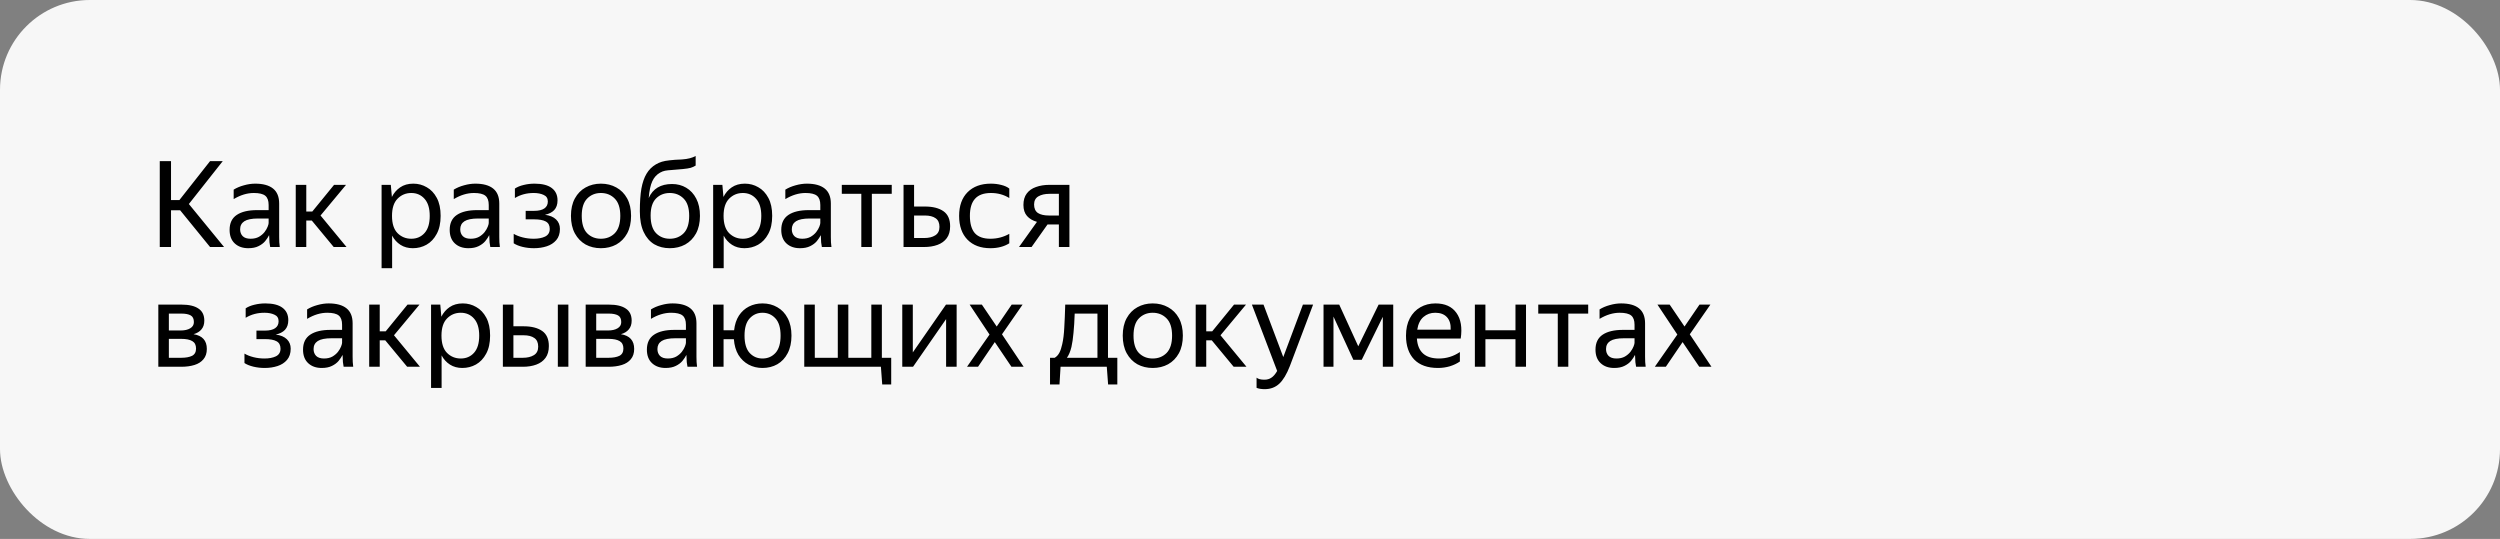 <svg width="334" height="72" viewBox="0 0 334 72" fill="none" xmlns="http://www.w3.org/2000/svg">
<rect x="0" y="0" width="334" height="72" fill="#808080" stroke="none"/>
<rect width="334" height="72" rx="12" fill="#F7F7F7"/>
<path d="M29.936 33H28.064L24.064 28.088H22.848V33H21.344V21.528H22.848V26.728H23.968L28.064 21.528H29.76L25.232 27.256L29.936 33ZM33.906 25.784C33.02 25.784 32.124 26.056 31.218 26.6V25.336C31.612 25.091 32.066 24.899 32.578 24.76C33.1 24.611 33.607 24.536 34.097 24.536C35.143 24.536 35.938 24.755 36.481 25.192C37.026 25.629 37.297 26.296 37.297 27.192V31.656C37.297 31.837 37.303 32.072 37.313 32.36C37.335 32.637 37.356 32.851 37.377 33H36.097C36.066 32.851 36.033 32.643 36.002 32.376C35.98 32.099 35.969 31.859 35.969 31.656L35.953 31.416C35.825 31.672 35.65 31.939 35.425 32.216C35.202 32.483 34.903 32.707 34.529 32.888C34.167 33.069 33.714 33.16 33.169 33.16C32.423 33.16 31.82 32.947 31.361 32.52C30.903 32.093 30.674 31.491 30.674 30.712C30.674 29.805 30.994 29.139 31.634 28.712C32.273 28.285 33.175 28.072 34.337 28.072H35.889V27.384C35.889 26.808 35.74 26.397 35.441 26.152C35.143 25.907 34.631 25.784 33.906 25.784ZM35.889 29.8V29.192H34.481C33.639 29.192 33.026 29.315 32.642 29.56C32.268 29.805 32.081 30.163 32.081 30.632C32.081 31.005 32.194 31.309 32.417 31.544C32.652 31.779 33.004 31.896 33.474 31.896C33.911 31.896 34.284 31.811 34.593 31.64C34.903 31.459 35.154 31.245 35.346 31C35.538 30.744 35.676 30.504 35.761 30.28C35.847 30.056 35.889 29.896 35.889 29.8ZM46.295 33H44.583L41.655 29.464H40.919V33H39.511V24.696H40.919V28.264H41.719L44.631 24.696H46.231L42.823 28.792L46.295 33ZM50.98 24.696H52.212L52.356 26.312C52.623 25.779 52.991 25.352 53.46 25.032C53.94 24.701 54.527 24.536 55.22 24.536C55.871 24.536 56.468 24.696 57.012 25.016C57.567 25.325 58.015 25.8 58.356 26.44C58.697 27.069 58.868 27.869 58.868 28.84C58.868 29.811 58.692 30.616 58.34 31.256C57.999 31.896 57.545 32.376 56.98 32.696C56.425 33.005 55.818 33.16 55.156 33.16C54.527 33.16 53.977 33.011 53.508 32.712C53.039 32.413 52.666 32.003 52.388 31.48V35.832H50.98V24.696ZM57.412 28.84C57.412 27.837 57.183 27.08 56.724 26.568C56.266 26.045 55.673 25.784 54.948 25.784C54.223 25.784 53.609 26.04 53.108 26.552C52.617 27.053 52.372 27.816 52.372 28.84C52.372 29.875 52.617 30.643 53.108 31.144C53.609 31.645 54.223 31.896 54.948 31.896C55.673 31.896 56.266 31.64 56.724 31.128C57.183 30.616 57.412 29.853 57.412 28.84ZM63.312 25.784C62.426 25.784 61.53 26.056 60.624 26.6V25.336C61.018 25.091 61.472 24.899 61.984 24.76C62.506 24.611 63.013 24.536 63.504 24.536C64.549 24.536 65.344 24.755 65.888 25.192C66.432 25.629 66.704 26.296 66.704 27.192V31.656C66.704 31.837 66.709 32.072 66.72 32.36C66.741 32.637 66.762 32.851 66.784 33H65.504C65.472 32.851 65.44 32.643 65.408 32.376C65.386 32.099 65.376 31.859 65.376 31.656L65.36 31.416C65.232 31.672 65.056 31.939 64.832 32.216C64.608 32.483 64.309 32.707 63.936 32.888C63.573 33.069 63.12 33.16 62.576 33.16C61.829 33.16 61.226 32.947 60.768 32.52C60.309 32.093 60.08 31.491 60.08 30.712C60.08 29.805 60.4 29.139 61.04 28.712C61.68 28.285 62.581 28.072 63.744 28.072H65.296V27.384C65.296 26.808 65.146 26.397 64.848 26.152C64.549 25.907 64.037 25.784 63.312 25.784ZM65.296 29.8V29.192H63.888C63.045 29.192 62.432 29.315 62.048 29.56C61.674 29.805 61.488 30.163 61.488 30.632C61.488 31.005 61.6 31.309 61.824 31.544C62.058 31.779 62.41 31.896 62.88 31.896C63.317 31.896 63.69 31.811 64 31.64C64.309 31.459 64.56 31.245 64.752 31C64.944 30.744 65.082 30.504 65.168 30.28C65.253 30.056 65.296 29.896 65.296 29.8ZM71.334 33.16C70.811 33.16 70.304 33.101 69.814 32.984C69.334 32.867 68.939 32.707 68.63 32.504V31.24C68.971 31.443 69.376 31.603 69.846 31.72C70.315 31.837 70.8 31.896 71.302 31.896C71.91 31.896 72.416 31.8 72.822 31.608C73.238 31.405 73.446 31.064 73.446 30.584C73.446 30.115 73.27 29.784 72.918 29.592C72.576 29.4 72.048 29.304 71.334 29.304H70.23V28.168H71.382C71.968 28.168 72.416 28.061 72.726 27.848C73.035 27.635 73.19 27.325 73.19 26.92C73.19 26.493 73.003 26.2 72.63 26.04C72.267 25.869 71.824 25.784 71.302 25.784C70.363 25.784 69.526 26.008 68.79 26.456V25.192C69.11 24.979 69.499 24.819 69.958 24.712C70.427 24.595 70.912 24.536 71.414 24.536C72.427 24.536 73.19 24.728 73.702 25.112C74.224 25.496 74.486 26.051 74.486 26.776C74.486 27.32 74.336 27.752 74.038 28.072C73.739 28.381 73.328 28.589 72.806 28.696C73.456 28.781 73.952 28.989 74.294 29.32C74.635 29.651 74.806 30.072 74.806 30.584C74.806 31.203 74.64 31.704 74.31 32.088C73.99 32.461 73.568 32.733 73.046 32.904C72.523 33.075 71.952 33.16 71.334 33.16ZM80.279 33.16C79.521 33.16 78.839 32.995 78.231 32.664C77.633 32.323 77.159 31.832 76.807 31.192C76.455 30.541 76.279 29.757 76.279 28.84C76.279 27.923 76.455 27.144 76.807 26.504C77.159 25.864 77.633 25.379 78.231 25.048C78.839 24.707 79.521 24.536 80.279 24.536C81.047 24.536 81.735 24.707 82.343 25.048C82.951 25.379 83.431 25.864 83.783 26.504C84.135 27.144 84.311 27.923 84.311 28.84C84.311 29.757 84.135 30.541 83.783 31.192C83.431 31.832 82.951 32.323 82.343 32.664C81.735 32.995 81.047 33.16 80.279 33.16ZM80.279 31.896C81.025 31.896 81.644 31.651 82.135 31.16C82.625 30.659 82.871 29.885 82.871 28.84C82.871 27.795 82.625 27.027 82.135 26.536C81.644 26.035 81.025 25.784 80.279 25.784C79.543 25.784 78.929 26.035 78.439 26.536C77.959 27.027 77.719 27.795 77.719 28.84C77.719 29.885 77.959 30.659 78.439 31.16C78.929 31.651 79.543 31.896 80.279 31.896ZM89.787 24.584C90.491 24.584 91.12 24.749 91.675 25.08C92.24 25.411 92.688 25.896 93.019 26.536C93.35 27.165 93.515 27.933 93.515 28.84C93.515 29.757 93.339 30.541 92.987 31.192C92.635 31.832 92.155 32.323 91.547 32.664C90.939 32.995 90.251 33.16 89.483 33.16C88.704 33.16 88.011 32.984 87.403 32.632C86.806 32.269 86.336 31.725 85.995 31C85.654 30.275 85.483 29.352 85.483 28.232C85.483 27.016 85.552 26.003 85.691 25.192C85.84 24.381 86.07 23.72 86.379 23.208C86.688 22.685 87.104 22.269 87.627 21.96C87.883 21.811 88.15 21.693 88.427 21.608C88.704 21.523 89.051 21.459 89.467 21.416C89.894 21.363 90.438 21.325 91.099 21.304C91.515 21.272 91.867 21.219 92.155 21.144C92.443 21.069 92.704 20.968 92.939 20.84V22.12C92.736 22.248 92.512 22.349 92.267 22.424C92.022 22.488 91.68 22.541 91.243 22.584C90.614 22.648 90.112 22.691 89.739 22.712C89.376 22.733 89.083 22.765 88.859 22.808C88.635 22.851 88.411 22.936 88.187 23.064C87.728 23.32 87.382 23.704 87.147 24.216C86.912 24.717 86.752 25.464 86.667 26.456C87.222 25.208 88.262 24.584 89.787 24.584ZM89.483 31.896C90.23 31.896 90.848 31.651 91.339 31.16C91.83 30.659 92.075 29.885 92.075 28.84C92.075 27.795 91.83 27.027 91.339 26.536C90.848 26.035 90.23 25.784 89.483 25.784C88.747 25.784 88.134 26.029 87.643 26.52C87.163 27.011 86.923 27.768 86.923 28.792C86.923 29.859 87.163 30.643 87.643 31.144C88.134 31.645 88.747 31.896 89.483 31.896ZM95.277 24.696H96.509L96.653 26.312C96.92 25.779 97.288 25.352 97.757 25.032C98.237 24.701 98.824 24.536 99.517 24.536C100.168 24.536 100.765 24.696 101.309 25.016C101.864 25.325 102.312 25.8 102.653 26.44C102.994 27.069 103.165 27.869 103.165 28.84C103.165 29.811 102.989 30.616 102.637 31.256C102.296 31.896 101.842 32.376 101.277 32.696C100.722 33.005 100.114 33.16 99.453 33.16C98.824 33.16 98.274 33.011 97.805 32.712C97.336 32.413 96.962 32.003 96.685 31.48V35.832H95.277V24.696ZM101.709 28.84C101.709 27.837 101.48 27.08 101.021 26.568C100.562 26.045 99.97 25.784 99.245 25.784C98.52 25.784 97.906 26.04 97.405 26.552C96.914 27.053 96.669 27.816 96.669 28.84C96.669 29.875 96.914 30.643 97.405 31.144C97.906 31.645 98.52 31.896 99.245 31.896C99.97 31.896 100.562 31.64 101.021 31.128C101.48 30.616 101.709 29.853 101.709 28.84ZM107.609 25.784C106.723 25.784 105.827 26.056 104.921 26.6V25.336C105.315 25.091 105.769 24.899 106.281 24.76C106.803 24.611 107.31 24.536 107.801 24.536C108.846 24.536 109.641 24.755 110.185 25.192C110.729 25.629 111.001 26.296 111.001 27.192V31.656C111.001 31.837 111.006 32.072 111.017 32.36C111.038 32.637 111.059 32.851 111.081 33H109.801C109.769 32.851 109.737 32.643 109.705 32.376C109.683 32.099 109.673 31.859 109.673 31.656L109.657 31.416C109.529 31.672 109.353 31.939 109.129 32.216C108.905 32.483 108.606 32.707 108.233 32.888C107.87 33.069 107.417 33.16 106.873 33.16C106.126 33.16 105.523 32.947 105.065 32.52C104.606 32.093 104.377 31.491 104.377 30.712C104.377 29.805 104.697 29.139 105.337 28.712C105.977 28.285 106.878 28.072 108.041 28.072H109.593V27.384C109.593 26.808 109.443 26.397 109.145 26.152C108.846 25.907 108.334 25.784 107.609 25.784ZM109.593 29.8V29.192H108.185C107.342 29.192 106.729 29.315 106.345 29.56C105.971 29.805 105.785 30.163 105.785 30.632C105.785 31.005 105.897 31.309 106.121 31.544C106.355 31.779 106.707 31.896 107.177 31.896C107.614 31.896 107.987 31.811 108.297 31.64C108.606 31.459 108.857 31.245 109.049 31C109.241 30.744 109.379 30.504 109.465 30.28C109.55 30.056 109.593 29.896 109.593 29.8ZM112.464 24.696H119.136V25.896H116.48V33H115.072V25.896H112.464V24.696ZM122.121 24.696V27.592H123.561C124.617 27.592 125.444 27.8 126.041 28.216C126.639 28.632 126.937 29.304 126.937 30.232C126.937 30.883 126.788 31.411 126.489 31.816C126.191 32.221 125.78 32.52 125.257 32.712C124.735 32.904 124.137 33 123.465 33H120.713V24.696H122.121ZM123.465 31.8C124.073 31.8 124.564 31.683 124.937 31.448C125.321 31.213 125.513 30.835 125.513 30.312C125.513 29.779 125.343 29.395 125.001 29.16C124.66 28.915 124.18 28.792 123.561 28.792H122.121V31.8H123.465ZM132.314 33.16C131.023 33.16 130.005 32.781 129.258 32.024C128.511 31.256 128.138 30.195 128.138 28.84C128.138 27.485 128.517 26.429 129.274 25.672C130.031 24.915 131.066 24.536 132.378 24.536C132.879 24.536 133.349 24.595 133.786 24.712C134.223 24.819 134.575 24.979 134.842 25.192V26.456C134.117 26.008 133.301 25.784 132.394 25.784C131.434 25.784 130.725 26.04 130.266 26.552C129.807 27.053 129.578 27.816 129.578 28.84C129.578 29.864 129.797 30.632 130.234 31.144C130.682 31.645 131.375 31.896 132.314 31.896C133.221 31.896 134.063 31.677 134.842 31.24V32.504C134.149 32.941 133.306 33.16 132.314 33.16ZM136.138 33L138.538 29.64C137.973 29.48 137.53 29.219 137.21 28.856C136.89 28.493 136.73 28.003 136.73 27.384C136.73 26.755 136.879 26.243 137.178 25.848C137.477 25.453 137.887 25.165 138.41 24.984C138.933 24.792 139.53 24.696 140.202 24.696H142.874V33H141.466V29.992H139.946L137.818 33H136.138ZM140.202 25.896C139.605 25.896 139.114 26.008 138.73 26.232C138.346 26.456 138.154 26.819 138.154 27.32C138.154 27.843 138.325 28.221 138.666 28.456C139.018 28.68 139.503 28.792 140.122 28.792H141.466V25.896H140.202ZM24.224 49H21.152V40.696H24.256C25.248 40.696 26 40.872 26.512 41.224C27.035 41.565 27.296 42.104 27.296 42.84C27.296 43.32 27.168 43.709 26.912 44.008C26.667 44.307 26.315 44.52 25.856 44.648C27.04 44.84 27.632 45.496 27.632 46.616C27.632 47.181 27.483 47.64 27.184 47.992C26.896 48.344 26.496 48.6 25.984 48.76C25.472 48.92 24.885 49 24.224 49ZM24.24 41.896H22.56V44.152H24.128C24.661 44.152 25.088 44.056 25.408 43.864C25.739 43.672 25.904 43.395 25.904 43.032C25.904 42.595 25.76 42.296 25.472 42.136C25.184 41.976 24.773 41.896 24.24 41.896ZM24.208 45.272H22.56V47.8H24.208C24.805 47.8 25.285 47.715 25.648 47.544C26.011 47.363 26.192 47.037 26.192 46.568C26.192 46.099 26.027 45.768 25.696 45.576C25.365 45.373 24.869 45.272 24.208 45.272ZM35.365 49.16C34.842 49.16 34.336 49.101 33.845 48.984C33.365 48.867 32.97 48.707 32.661 48.504V47.24C33.002 47.443 33.407 47.603 33.877 47.72C34.346 47.837 34.831 47.896 35.333 47.896C35.941 47.896 36.447 47.8 36.853 47.608C37.269 47.405 37.477 47.064 37.477 46.584C37.477 46.115 37.301 45.784 36.949 45.592C36.608 45.4 36.08 45.304 35.365 45.304H34.261V44.168H35.413C35.999 44.168 36.447 44.061 36.757 43.848C37.066 43.635 37.221 43.325 37.221 42.92C37.221 42.493 37.034 42.2 36.661 42.04C36.298 41.869 35.855 41.784 35.333 41.784C34.394 41.784 33.557 42.008 32.821 42.456V41.192C33.141 40.979 33.53 40.819 33.989 40.712C34.458 40.595 34.944 40.536 35.445 40.536C36.458 40.536 37.221 40.728 37.733 41.112C38.255 41.496 38.517 42.051 38.517 42.776C38.517 43.32 38.367 43.752 38.069 44.072C37.77 44.381 37.359 44.589 36.837 44.696C37.487 44.781 37.983 44.989 38.325 45.32C38.666 45.651 38.837 46.072 38.837 46.584C38.837 47.203 38.672 47.704 38.341 48.088C38.021 48.461 37.599 48.733 37.077 48.904C36.554 49.075 35.983 49.16 35.365 49.16ZM43.718 41.784C42.833 41.784 41.937 42.056 41.03 42.6V41.336C41.425 41.091 41.878 40.899 42.39 40.76C42.913 40.611 43.419 40.536 43.91 40.536C44.955 40.536 45.75 40.755 46.294 41.192C46.838 41.629 47.11 42.296 47.11 43.192V47.656C47.11 47.837 47.115 48.072 47.126 48.36C47.147 48.637 47.169 48.851 47.19 49H45.91C45.878 48.851 45.846 48.643 45.814 48.376C45.793 48.099 45.782 47.859 45.782 47.656L45.766 47.416C45.638 47.672 45.462 47.939 45.238 48.216C45.014 48.483 44.715 48.707 44.342 48.888C43.979 49.069 43.526 49.16 42.982 49.16C42.235 49.16 41.633 48.947 41.174 48.52C40.715 48.093 40.486 47.491 40.486 46.712C40.486 45.805 40.806 45.139 41.446 44.712C42.086 44.285 42.987 44.072 44.15 44.072H45.702V43.384C45.702 42.808 45.553 42.397 45.254 42.152C44.955 41.907 44.443 41.784 43.718 41.784ZM45.702 45.8V45.192H44.294C43.451 45.192 42.838 45.315 42.454 45.56C42.081 45.805 41.894 46.163 41.894 46.632C41.894 47.005 42.006 47.309 42.23 47.544C42.465 47.779 42.817 47.896 43.286 47.896C43.723 47.896 44.097 47.811 44.406 47.64C44.715 47.459 44.966 47.245 45.158 47C45.35 46.744 45.489 46.504 45.574 46.28C45.659 46.056 45.702 45.896 45.702 45.8ZM56.108 49H54.396L51.468 45.464H50.732V49H49.324V40.696H50.732V44.264H51.532L54.444 40.696H56.044L52.636 44.792L56.108 49ZM57.59 40.696H58.822L58.965 42.312C59.232 41.779 59.6 41.352 60.069 41.032C60.55 40.701 61.136 40.536 61.83 40.536C62.48 40.536 63.078 40.696 63.621 41.016C64.176 41.325 64.624 41.8 64.966 42.44C65.307 43.069 65.478 43.869 65.478 44.84C65.478 45.811 65.302 46.616 64.95 47.256C64.608 47.896 64.155 48.376 63.59 48.696C63.035 49.005 62.427 49.16 61.766 49.16C61.136 49.16 60.587 49.011 60.117 48.712C59.648 48.413 59.275 48.003 58.998 47.48V51.832H57.59V40.696ZM64.022 44.84C64.022 43.837 63.792 43.08 63.334 42.568C62.875 42.045 62.283 41.784 61.557 41.784C60.832 41.784 60.219 42.04 59.718 42.552C59.227 43.053 58.981 43.816 58.981 44.84C58.981 45.875 59.227 46.643 59.718 47.144C60.219 47.645 60.832 47.896 61.557 47.896C62.283 47.896 62.875 47.64 63.334 47.128C63.792 46.616 64.022 45.853 64.022 44.84ZM68.591 40.696V43.592H69.951C71.007 43.592 71.834 43.8 72.431 44.216C73.029 44.632 73.327 45.304 73.327 46.232C73.327 46.883 73.178 47.411 72.879 47.816C72.581 48.221 72.17 48.52 71.647 48.712C71.125 48.904 70.527 49 69.855 49H67.183V40.696H68.591ZM75.935 40.696V49H74.527V40.696H75.935ZM69.855 47.8C70.453 47.8 70.943 47.683 71.327 47.448C71.711 47.213 71.903 46.835 71.903 46.312C71.903 45.779 71.733 45.395 71.391 45.16C71.05 44.915 70.57 44.792 69.951 44.792H68.591V47.8H69.855ZM81.318 49H78.246V40.696H81.35C82.342 40.696 83.094 40.872 83.606 41.224C84.128 41.565 84.39 42.104 84.39 42.84C84.39 43.32 84.262 43.709 84.006 44.008C83.76 44.307 83.408 44.52 82.95 44.648C84.134 44.84 84.726 45.496 84.726 46.616C84.726 47.181 84.576 47.64 84.278 47.992C83.99 48.344 83.59 48.6 83.078 48.76C82.566 48.92 81.979 49 81.318 49ZM81.334 41.896H79.654V44.152H81.222C81.755 44.152 82.182 44.056 82.502 43.864C82.832 43.672 82.998 43.395 82.998 43.032C82.998 42.595 82.854 42.296 82.566 42.136C82.278 41.976 81.867 41.896 81.334 41.896ZM81.302 45.272H79.654V47.8H81.302C81.899 47.8 82.379 47.715 82.742 47.544C83.104 47.363 83.286 47.037 83.286 46.568C83.286 46.099 83.12 45.768 82.79 45.576C82.459 45.373 81.963 45.272 81.302 45.272ZM89.656 41.784C88.77 41.784 87.874 42.056 86.968 42.6V41.336C87.362 41.091 87.816 40.899 88.328 40.76C88.85 40.611 89.357 40.536 89.847 40.536C90.893 40.536 91.688 40.755 92.231 41.192C92.775 41.629 93.047 42.296 93.047 43.192V47.656C93.047 47.837 93.053 48.072 93.064 48.36C93.085 48.637 93.106 48.851 93.127 49H91.847C91.816 48.851 91.784 48.643 91.751 48.376C91.73 48.099 91.719 47.859 91.719 47.656L91.704 47.416C91.576 47.672 91.4 47.939 91.175 48.216C90.951 48.483 90.653 48.707 90.279 48.888C89.917 49.069 89.463 49.16 88.919 49.16C88.173 49.16 87.57 48.947 87.112 48.52C86.653 48.093 86.424 47.491 86.424 46.712C86.424 45.805 86.743 45.139 87.383 44.712C88.023 44.285 88.925 44.072 90.088 44.072H91.639V43.384C91.639 42.808 91.49 42.397 91.192 42.152C90.893 41.907 90.381 41.784 89.656 41.784ZM91.639 45.8V45.192H90.231C89.389 45.192 88.775 45.315 88.391 45.56C88.018 45.805 87.832 46.163 87.832 46.632C87.832 47.005 87.944 47.309 88.168 47.544C88.402 47.779 88.754 47.896 89.224 47.896C89.661 47.896 90.034 47.811 90.344 47.64C90.653 47.459 90.903 47.245 91.096 47C91.287 46.744 91.426 46.504 91.511 46.28C91.597 46.056 91.639 45.896 91.639 45.8ZM101.869 49.16C101.187 49.16 100.568 49.011 100.013 48.712C99.459 48.413 99.005 47.981 98.653 47.416C98.312 46.84 98.109 46.141 98.045 45.32H96.669V49H95.261V40.696H96.669V44.12H98.077C98.163 43.352 98.376 42.701 98.717 42.168C99.069 41.635 99.517 41.229 100.061 40.952C100.605 40.675 101.208 40.536 101.869 40.536C102.605 40.536 103.267 40.707 103.853 41.048C104.44 41.379 104.899 41.864 105.229 42.504C105.571 43.144 105.741 43.923 105.741 44.84C105.741 45.757 105.571 46.541 105.229 47.192C104.899 47.832 104.44 48.323 103.853 48.664C103.267 48.995 102.605 49.16 101.869 49.16ZM101.869 47.896C102.563 47.896 103.139 47.651 103.597 47.16C104.056 46.659 104.285 45.885 104.285 44.84C104.285 43.795 104.056 43.027 103.597 42.536C103.139 42.035 102.563 41.784 101.869 41.784C101.187 41.784 100.616 42.035 100.157 42.536C99.699 43.027 99.469 43.795 99.469 44.84C99.469 45.885 99.699 46.659 100.157 47.16C100.616 47.651 101.187 47.896 101.869 47.896ZM117.865 51.368L117.689 49H107.449V40.696H108.857V47.8H111.929V40.696H113.337V47.8H116.409V40.696H117.817V47.8H119.065V51.368H117.865ZM121.951 40.696V47.08L126.383 40.696H127.807V49H126.399V42.632L121.983 49H120.543V40.696H121.951ZM129.545 40.696H131.177L133.161 43.624L135.161 40.696H136.617L133.865 44.664L136.761 49H135.129L132.905 45.704L130.665 49H129.193L132.201 44.696L129.545 40.696ZM141.547 51.368H140.283V47.8H140.907C141.163 47.651 141.371 47.427 141.531 47.128C141.691 46.819 141.819 46.435 141.915 45.976C142.054 45.379 142.144 44.643 142.187 43.768C142.24 42.883 142.283 41.859 142.315 40.696H148.027V47.8H149.275V51.368H148.043L147.867 49H141.691L141.547 51.368ZM143.147 46.344C142.998 46.963 142.795 47.448 142.539 47.8H146.619V41.896H143.579C143.547 42.877 143.494 43.736 143.419 44.472C143.355 45.197 143.264 45.821 143.147 46.344ZM153.998 49.16C153.24 49.16 152.558 48.995 151.95 48.664C151.352 48.323 150.878 47.832 150.526 47.192C150.174 46.541 149.998 45.757 149.998 44.84C149.998 43.923 150.174 43.144 150.526 42.504C150.878 41.864 151.352 41.379 151.95 41.048C152.558 40.707 153.24 40.536 153.998 40.536C154.766 40.536 155.454 40.707 156.062 41.048C156.67 41.379 157.15 41.864 157.502 42.504C157.854 43.144 158.03 43.923 158.03 44.84C158.03 45.757 157.854 46.541 157.502 47.192C157.15 47.832 156.67 48.323 156.062 48.664C155.454 48.995 154.766 49.16 153.998 49.16ZM153.998 47.896C154.744 47.896 155.363 47.651 155.854 47.16C156.344 46.659 156.59 45.885 156.59 44.84C156.59 43.795 156.344 43.027 155.854 42.536C155.363 42.035 154.744 41.784 153.998 41.784C153.262 41.784 152.648 42.035 152.158 42.536C151.678 43.027 151.438 43.795 151.438 44.84C151.438 45.885 151.678 46.659 152.158 47.16C152.648 47.651 153.262 47.896 153.998 47.896ZM166.53 49H164.818L161.89 45.464H161.154V49H159.746V40.696H161.154V44.264H161.954L164.866 40.696H166.466L163.058 44.792L166.53 49ZM168.966 51.992C168.528 51.992 168.166 51.933 167.878 51.816V50.456C168.091 50.637 168.438 50.728 168.918 50.728C169.291 50.728 169.606 50.637 169.862 50.456C170.128 50.285 170.384 49.987 170.63 49.56L167.254 40.696H168.806L171.446 47.704L174.07 40.696H175.43L172.326 48.904C171.899 50.003 171.424 50.792 170.902 51.272C170.379 51.752 169.734 51.992 168.966 51.992ZM176.824 40.696H178.92L181.464 46.264L184.184 40.696H186.136V49H184.744V42.328L181.928 48.072H180.808L178.152 42.296V49H176.824V40.696ZM192.113 49.16C190.727 49.16 189.665 48.781 188.929 48.024C188.204 47.256 187.841 46.195 187.841 44.84C187.841 43.933 188.012 43.16 188.353 42.52C188.695 41.88 189.164 41.389 189.761 41.048C190.359 40.707 191.031 40.536 191.777 40.536C193.047 40.536 193.98 40.957 194.577 41.8C195.175 42.632 195.367 43.773 195.153 45.224H189.297C189.415 47.005 190.396 47.896 192.241 47.896C193.255 47.896 194.188 47.608 195.041 47.032V48.296C194.657 48.563 194.209 48.776 193.697 48.936C193.185 49.085 192.657 49.16 192.113 49.16ZM191.745 41.784C191.137 41.784 190.615 41.971 190.177 42.344C189.74 42.717 189.463 43.283 189.345 44.04H193.809C193.841 43.325 193.676 42.771 193.313 42.376C192.951 41.981 192.428 41.784 191.745 41.784ZM198.451 40.696V44.12H202.467V40.696H203.875V49H202.467V45.32H198.451V49H197.043V40.696H198.451ZM205.511 40.696H212.183V41.896H209.527V49H208.119V41.896H205.511V40.696ZM216.39 41.784C215.505 41.784 214.609 42.056 213.702 42.6V41.336C214.097 41.091 214.55 40.899 215.062 40.76C215.585 40.611 216.091 40.536 216.582 40.536C217.627 40.536 218.422 40.755 218.966 41.192C219.51 41.629 219.782 42.296 219.782 43.192V47.656C219.782 47.837 219.787 48.072 219.798 48.36C219.819 48.637 219.841 48.851 219.862 49H218.582C218.55 48.851 218.518 48.643 218.486 48.376C218.465 48.099 218.454 47.859 218.454 47.656L218.438 47.416C218.31 47.672 218.134 47.939 217.91 48.216C217.686 48.483 217.387 48.707 217.014 48.888C216.651 49.069 216.198 49.16 215.654 49.16C214.907 49.16 214.305 48.947 213.846 48.52C213.387 48.093 213.158 47.491 213.158 46.712C213.158 45.805 213.478 45.139 214.118 44.712C214.758 44.285 215.659 44.072 216.822 44.072H218.374V43.384C218.374 42.808 218.225 42.397 217.926 42.152C217.627 41.907 217.115 41.784 216.39 41.784ZM218.374 45.8V45.192H216.966C216.123 45.192 215.51 45.315 215.126 45.56C214.753 45.805 214.566 46.163 214.566 46.632C214.566 47.005 214.678 47.309 214.902 47.544C215.137 47.779 215.489 47.896 215.958 47.896C216.395 47.896 216.769 47.811 217.078 47.64C217.387 47.459 217.638 47.245 217.83 47C218.022 46.744 218.161 46.504 218.246 46.28C218.331 46.056 218.374 45.896 218.374 45.8ZM221.436 40.696H223.068L225.052 43.624L227.052 40.696H228.508L225.756 44.664L228.652 49H227.02L224.796 45.704L222.556 49H221.084L224.092 44.696L221.436 40.696Z" fill="black"/>
</svg>
